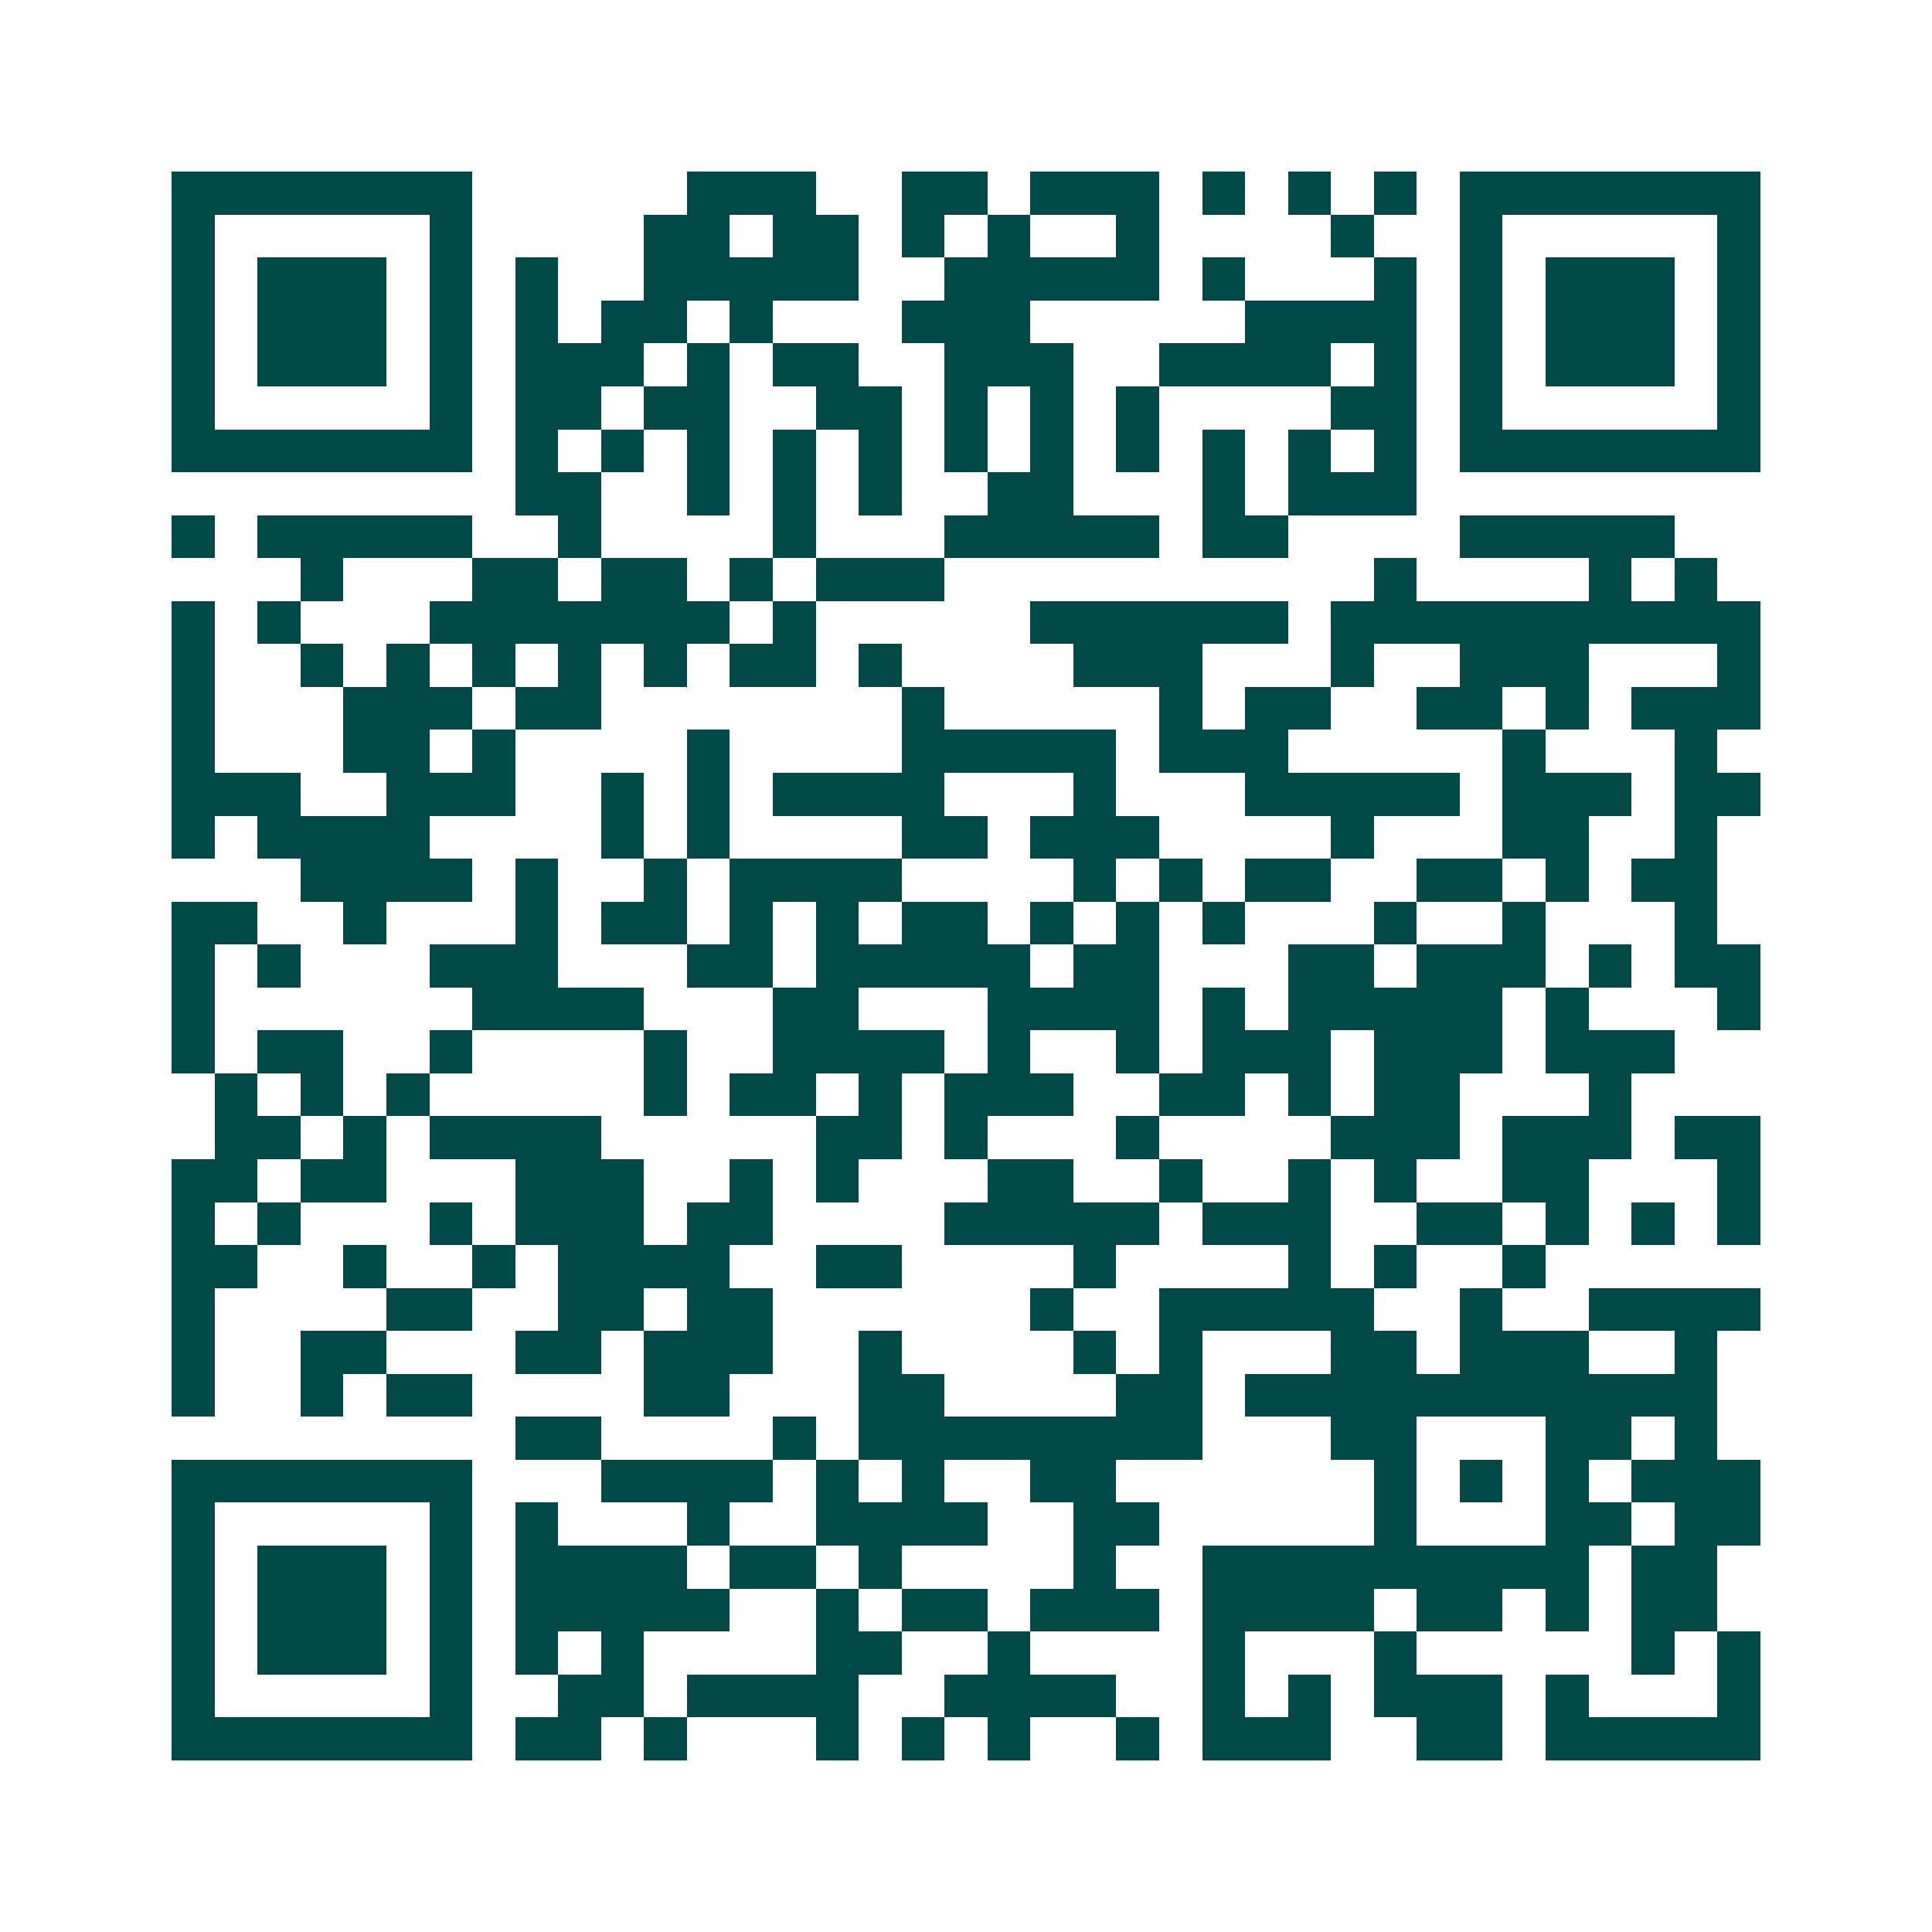 <svg xmlns="http://www.w3.org/2000/svg" width="200" height="200" viewBox="0 0 45 45" shape-rendering="crispEdges"><path fill="#ffffff" d="M0 0h45v45H0z"/><path stroke="#014847" d="M4 4.5h7m5 0h3m2 0h2m1 0h3m1 0h1m1 0h1m1 0h1m1 0h7M4 5.5h1m5 0h1m4 0h2m1 0h2m1 0h1m1 0h1m2 0h1m4 0h1m2 0h1m5 0h1M4 6.5h1m1 0h3m1 0h1m1 0h1m2 0h5m2 0h5m1 0h1m3 0h1m1 0h1m1 0h3m1 0h1M4 7.5h1m1 0h3m1 0h1m1 0h1m1 0h2m1 0h1m3 0h3m5 0h4m1 0h1m1 0h3m1 0h1M4 8.5h1m1 0h3m1 0h1m1 0h3m1 0h1m1 0h2m2 0h3m2 0h4m1 0h1m1 0h1m1 0h3m1 0h1M4 9.5h1m5 0h1m1 0h2m1 0h2m2 0h2m1 0h1m1 0h1m1 0h1m4 0h2m1 0h1m5 0h1M4 10.5h7m1 0h1m1 0h1m1 0h1m1 0h1m1 0h1m1 0h1m1 0h1m1 0h1m1 0h1m1 0h1m1 0h1m1 0h7M12 11.5h2m2 0h1m1 0h1m1 0h1m2 0h2m3 0h1m1 0h3M4 12.5h1m1 0h5m2 0h1m4 0h1m3 0h5m1 0h2m4 0h5M7 13.5h1m3 0h2m1 0h2m1 0h1m1 0h3m10 0h1m4 0h1m1 0h1M4 14.5h1m1 0h1m3 0h7m1 0h1m5 0h6m1 0h10M4 15.5h1m2 0h1m1 0h1m1 0h1m1 0h1m1 0h1m1 0h2m1 0h1m4 0h3m3 0h1m2 0h3m3 0h1M4 16.5h1m3 0h3m1 0h2m7 0h1m5 0h1m1 0h2m2 0h2m1 0h1m1 0h3M4 17.5h1m3 0h2m1 0h1m4 0h1m4 0h5m1 0h3m5 0h1m3 0h1M4 18.5h3m2 0h3m2 0h1m1 0h1m1 0h4m3 0h1m3 0h5m1 0h3m1 0h2M4 19.5h1m1 0h4m4 0h1m1 0h1m4 0h2m1 0h3m4 0h1m3 0h2m2 0h1M7 20.5h4m1 0h1m2 0h1m1 0h4m4 0h1m1 0h1m1 0h2m2 0h2m1 0h1m1 0h2M4 21.5h2m2 0h1m3 0h1m1 0h2m1 0h1m1 0h1m1 0h2m1 0h1m1 0h1m1 0h1m3 0h1m2 0h1m3 0h1M4 22.5h1m1 0h1m3 0h3m3 0h2m1 0h5m1 0h2m3 0h2m1 0h3m1 0h1m1 0h2M4 23.5h1m6 0h4m3 0h2m3 0h4m1 0h1m1 0h5m1 0h1m3 0h1M4 24.5h1m1 0h2m2 0h1m4 0h1m2 0h4m1 0h1m2 0h1m1 0h3m1 0h3m1 0h3M5 25.5h1m1 0h1m1 0h1m5 0h1m1 0h2m1 0h1m1 0h3m2 0h2m1 0h1m1 0h2m3 0h1M5 26.5h2m1 0h1m1 0h4m5 0h2m1 0h1m3 0h1m4 0h3m1 0h3m1 0h2M4 27.5h2m1 0h2m3 0h3m2 0h1m1 0h1m3 0h2m2 0h1m2 0h1m1 0h1m2 0h2m3 0h1M4 28.5h1m1 0h1m3 0h1m1 0h3m1 0h2m4 0h5m1 0h3m2 0h2m1 0h1m1 0h1m1 0h1M4 29.5h2m2 0h1m2 0h1m1 0h4m2 0h2m4 0h1m4 0h1m1 0h1m2 0h1M4 30.5h1m4 0h2m2 0h2m1 0h2m6 0h1m2 0h5m2 0h1m2 0h4M4 31.5h1m2 0h2m3 0h2m1 0h3m2 0h1m4 0h1m1 0h1m3 0h2m1 0h3m2 0h1M4 32.5h1m2 0h1m1 0h2m4 0h2m3 0h2m4 0h2m1 0h11M12 33.5h2m4 0h1m1 0h8m3 0h2m3 0h2m1 0h1M4 34.5h7m3 0h4m1 0h1m1 0h1m2 0h2m6 0h1m1 0h1m1 0h1m1 0h3M4 35.5h1m5 0h1m1 0h1m3 0h1m2 0h4m2 0h2m5 0h1m3 0h2m1 0h2M4 36.5h1m1 0h3m1 0h1m1 0h4m1 0h2m1 0h1m4 0h1m2 0h9m1 0h2M4 37.5h1m1 0h3m1 0h1m1 0h5m2 0h1m1 0h2m1 0h3m1 0h4m1 0h2m1 0h1m1 0h2M4 38.5h1m1 0h3m1 0h1m1 0h1m1 0h1m4 0h2m2 0h1m4 0h1m3 0h1m5 0h1m1 0h1M4 39.5h1m5 0h1m2 0h2m1 0h4m2 0h4m2 0h1m1 0h1m1 0h3m1 0h1m3 0h1M4 40.5h7m1 0h2m1 0h1m3 0h1m1 0h1m1 0h1m2 0h1m1 0h3m2 0h2m1 0h5"/></svg>

